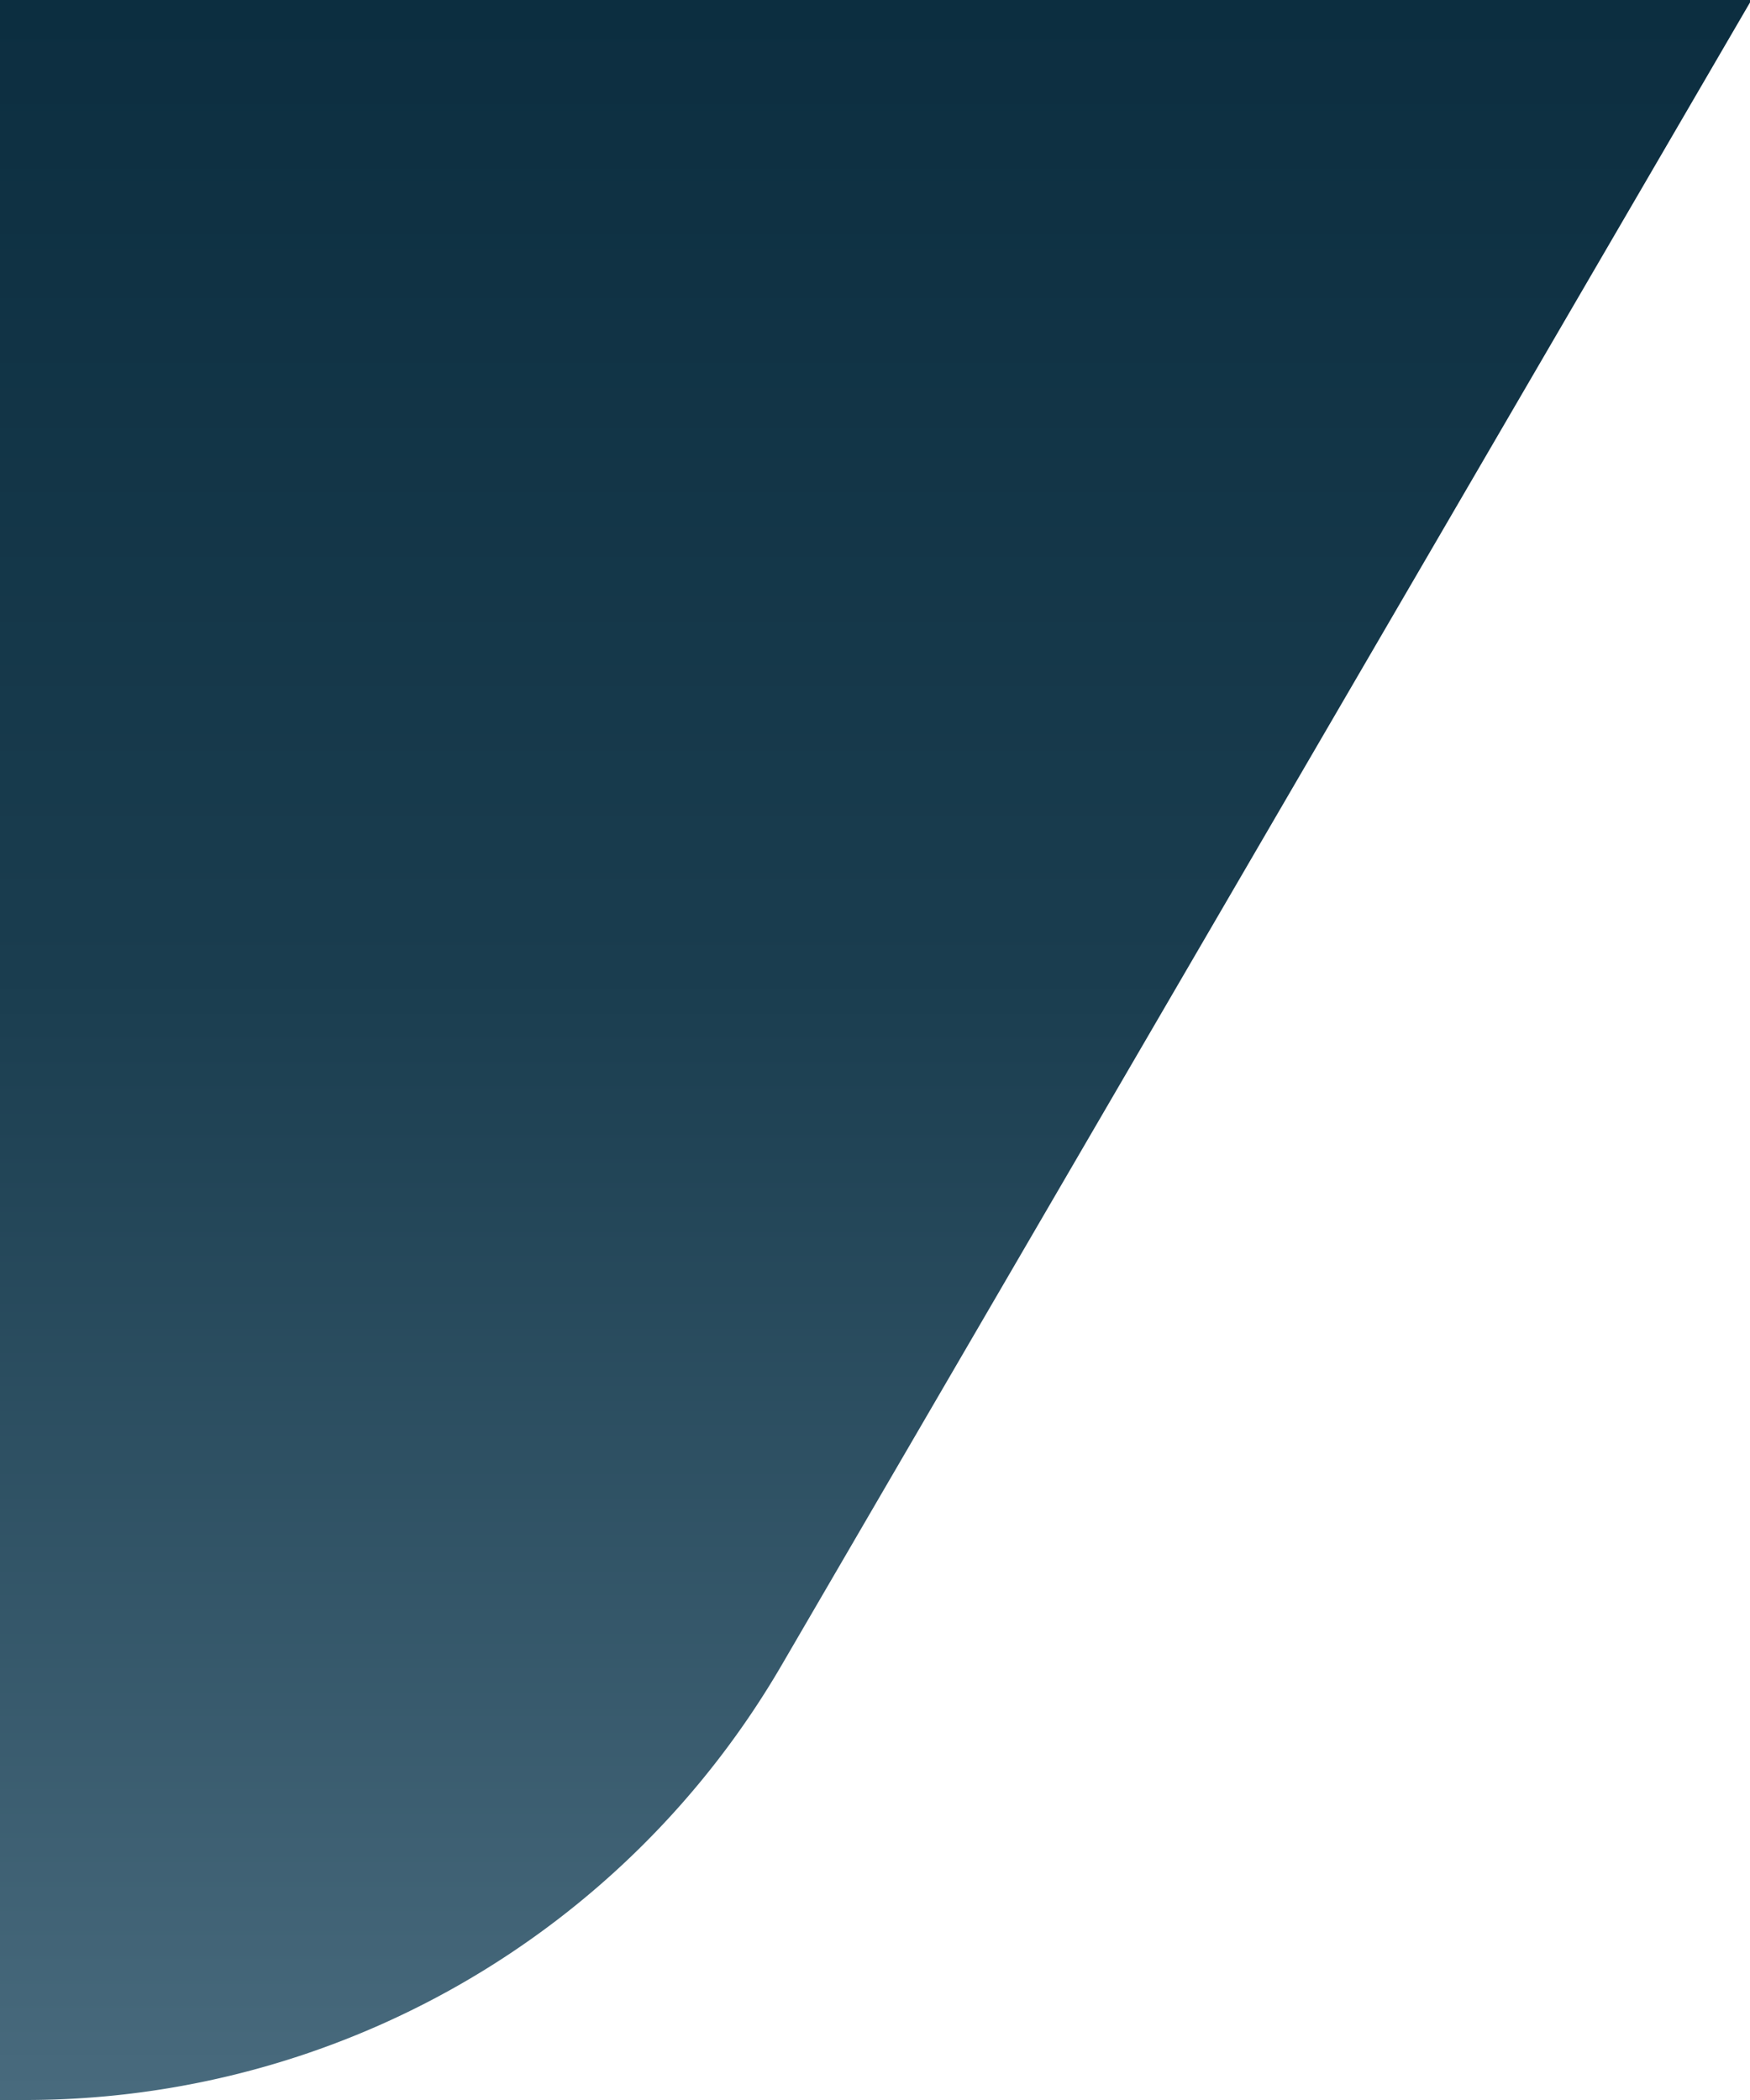 <svg width="50" height="60" viewBox="0 0 50 60" xmlns="http://www.w3.org/2000/svg"><defs><linearGradient x1="50%" y1="0%" x2="50%" y2="100%" id="linearGradient-1"><stop stop-color="#0C2E40" offset="0%"/><stop stop-color="#1A3D4F" offset="46.501%"/><stop stop-color="#486A7D" offset="100%"/></linearGradient></defs><g id="Page-1" stroke="none" stroke-width="1" fill="none" fill-rule="evenodd"><g id="Artboard" transform="translate(-250)" fill="url(#linearGradient-1)"><path d="M250 0l27.712 47.582A25 25 0 00299.315 60h.726V0H250z" id="Path-Copy" transform="matrix(-1 0 0 1 550.041 0)"/></g></g></svg>